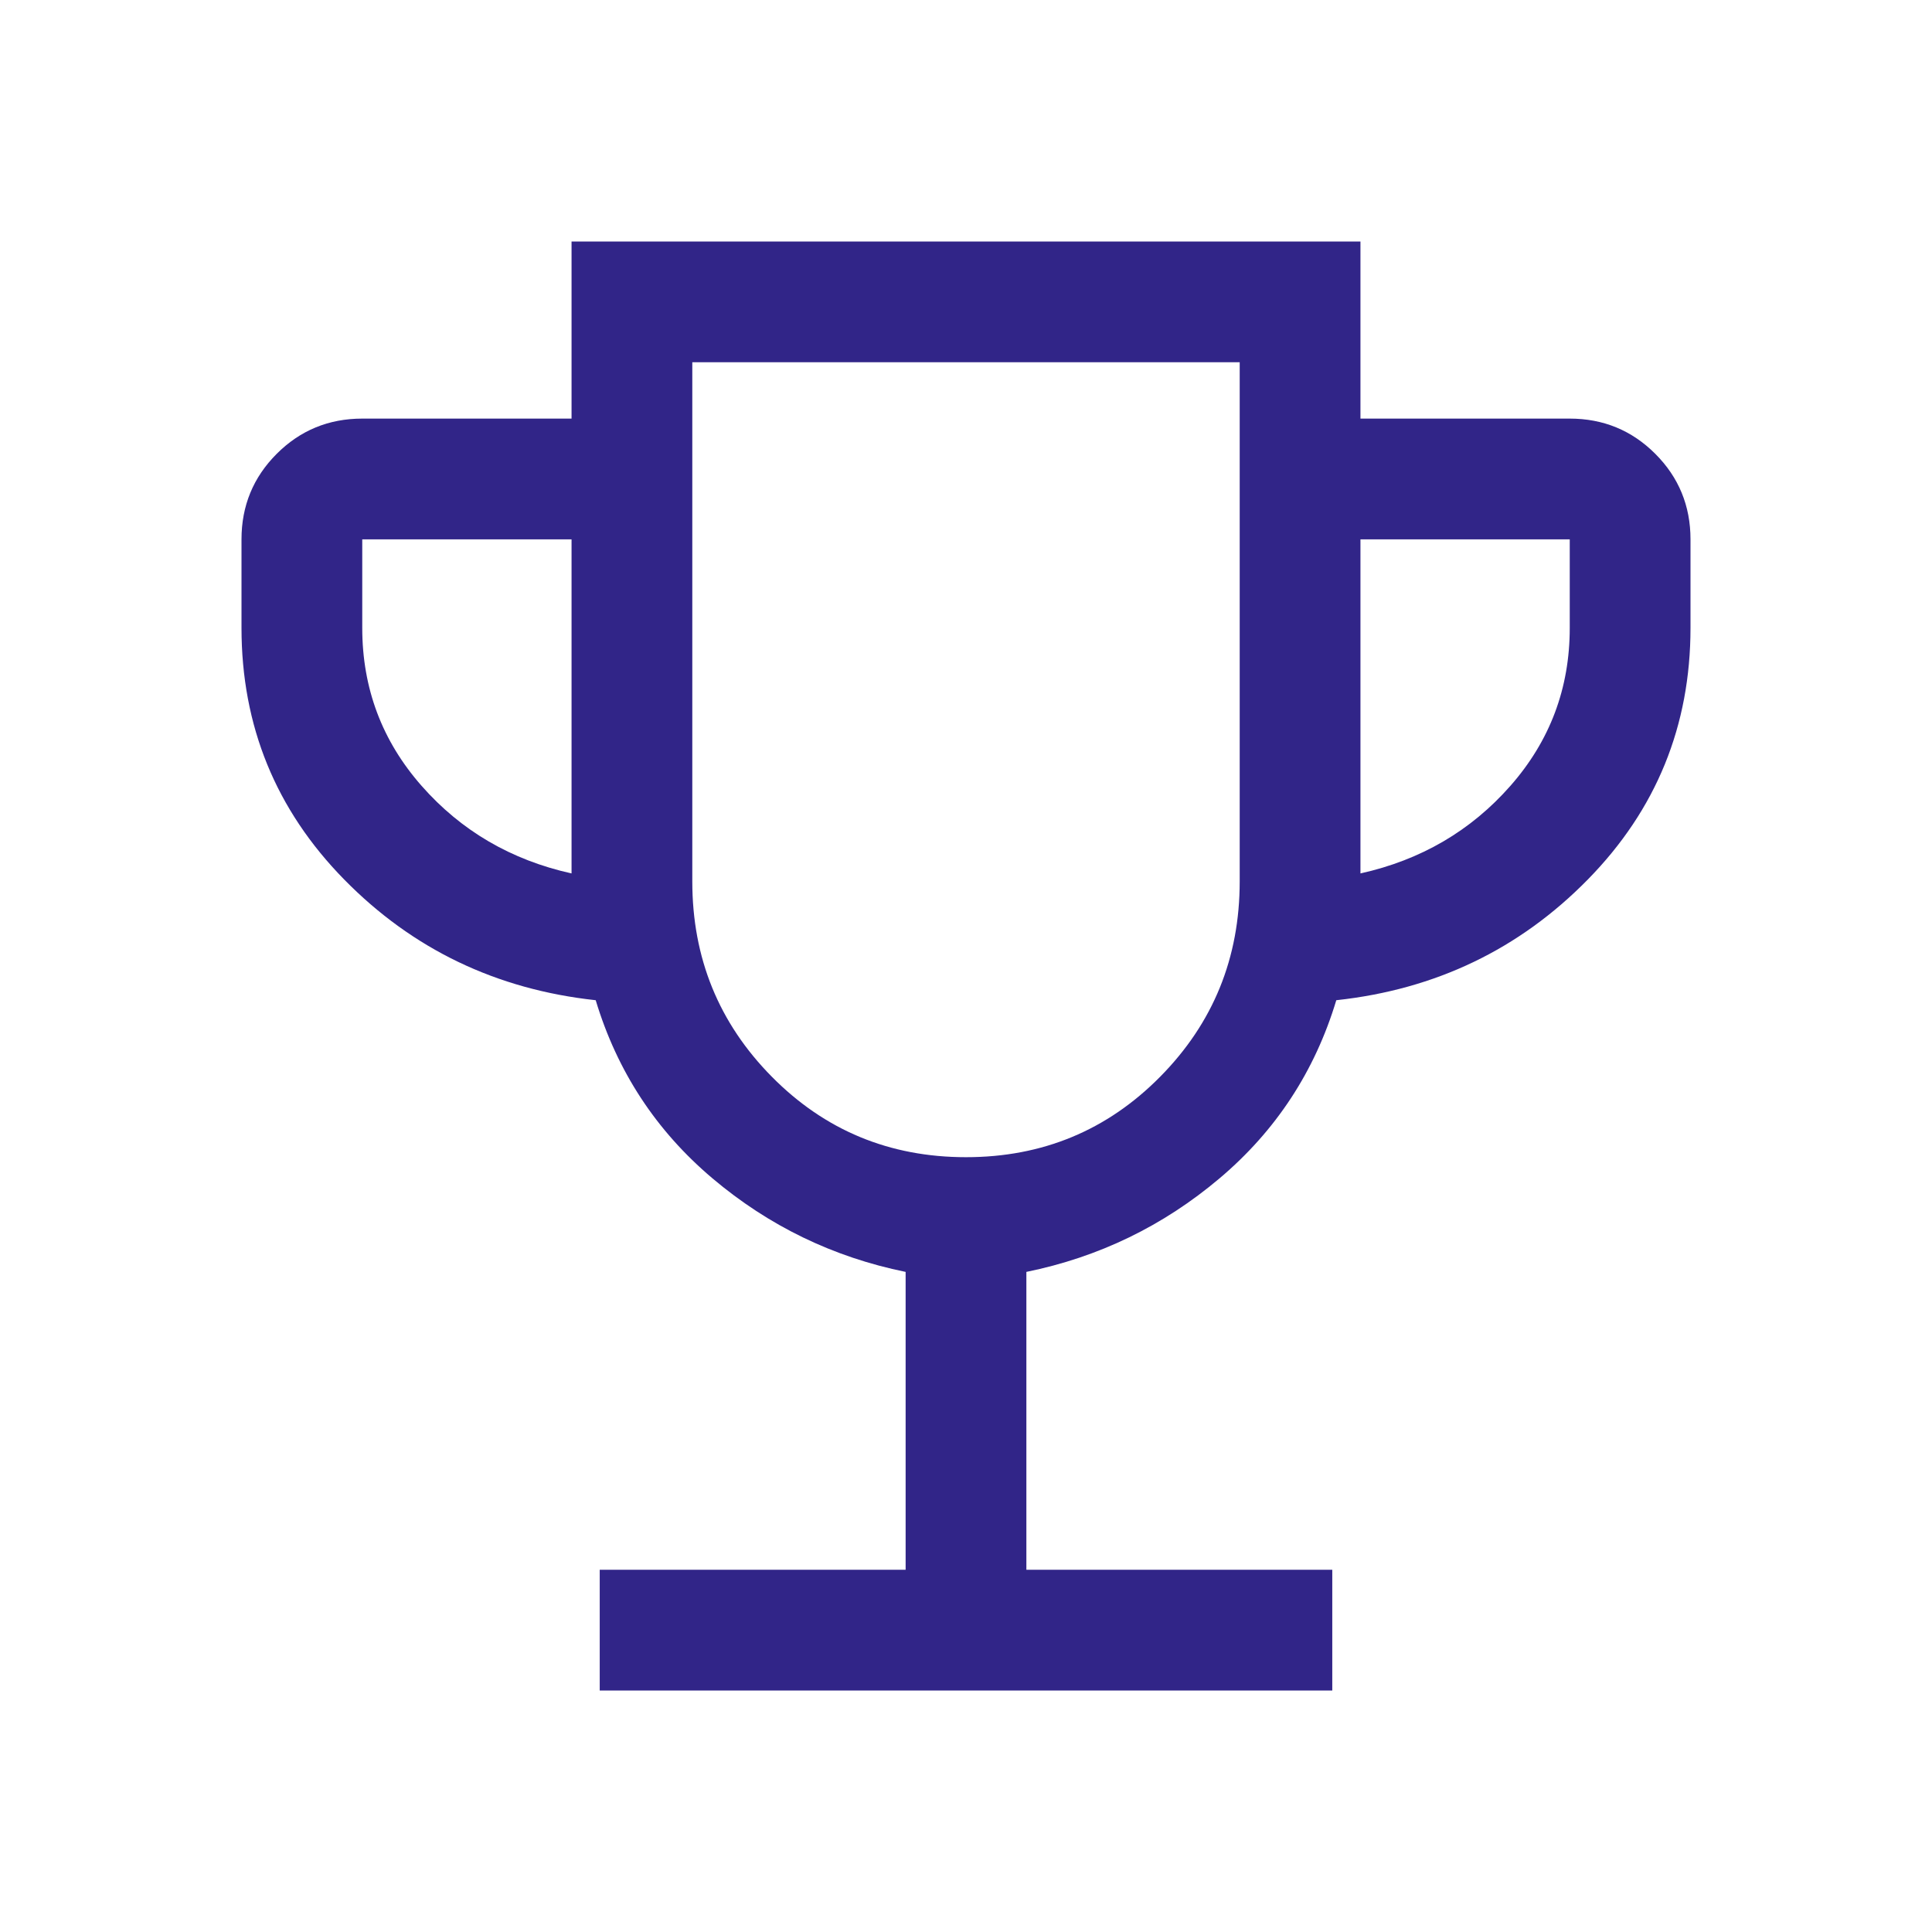 <svg xmlns="http://www.w3.org/2000/svg" width="48" height="48" viewBox="0 0 48 48" fill="none"><path d="M14.9 42V39H22.5V31.6C20.7 31.233 19.1 30.458 17.7 29.275C16.3 28.092 15.333 26.617 14.8 24.85C12.333 24.583 10.25 23.583 8.55 21.85C6.85 20.117 6 18.033 6 15.6V13.4C6 12.567 6.292 11.858 6.875 11.275C7.458 10.692 8.167 10.4 9 10.4H14.2V6H33.8V10.4H39C39.833 10.4 40.542 10.692 41.125 11.275C41.708 11.858 42 12.567 42 13.4V15.6C42 18.033 41.15 20.117 39.45 21.85C37.75 23.583 35.667 24.583 33.2 24.85C32.667 26.617 31.7 28.092 30.3 29.275C28.9 30.458 27.3 31.233 25.5 31.6V39H33.1V42H14.9ZM14.2 21.7V13.4H9V15.6C9 17.1 9.492 18.408 10.475 19.525C11.458 20.642 12.7 21.367 14.2 21.7ZM24 28.75C25.9 28.75 27.508 28.083 28.825 26.75C30.142 25.417 30.8 23.8 30.8 21.9V9H17.2V21.9C17.2 23.8 17.858 25.417 19.175 26.75C20.492 28.083 22.1 28.75 24 28.75ZM33.8 21.7C35.3 21.367 36.542 20.642 37.525 19.525C38.508 18.408 39 17.1 39 15.6V13.4H33.8V21.7Z" fill="#312588"></path></svg>